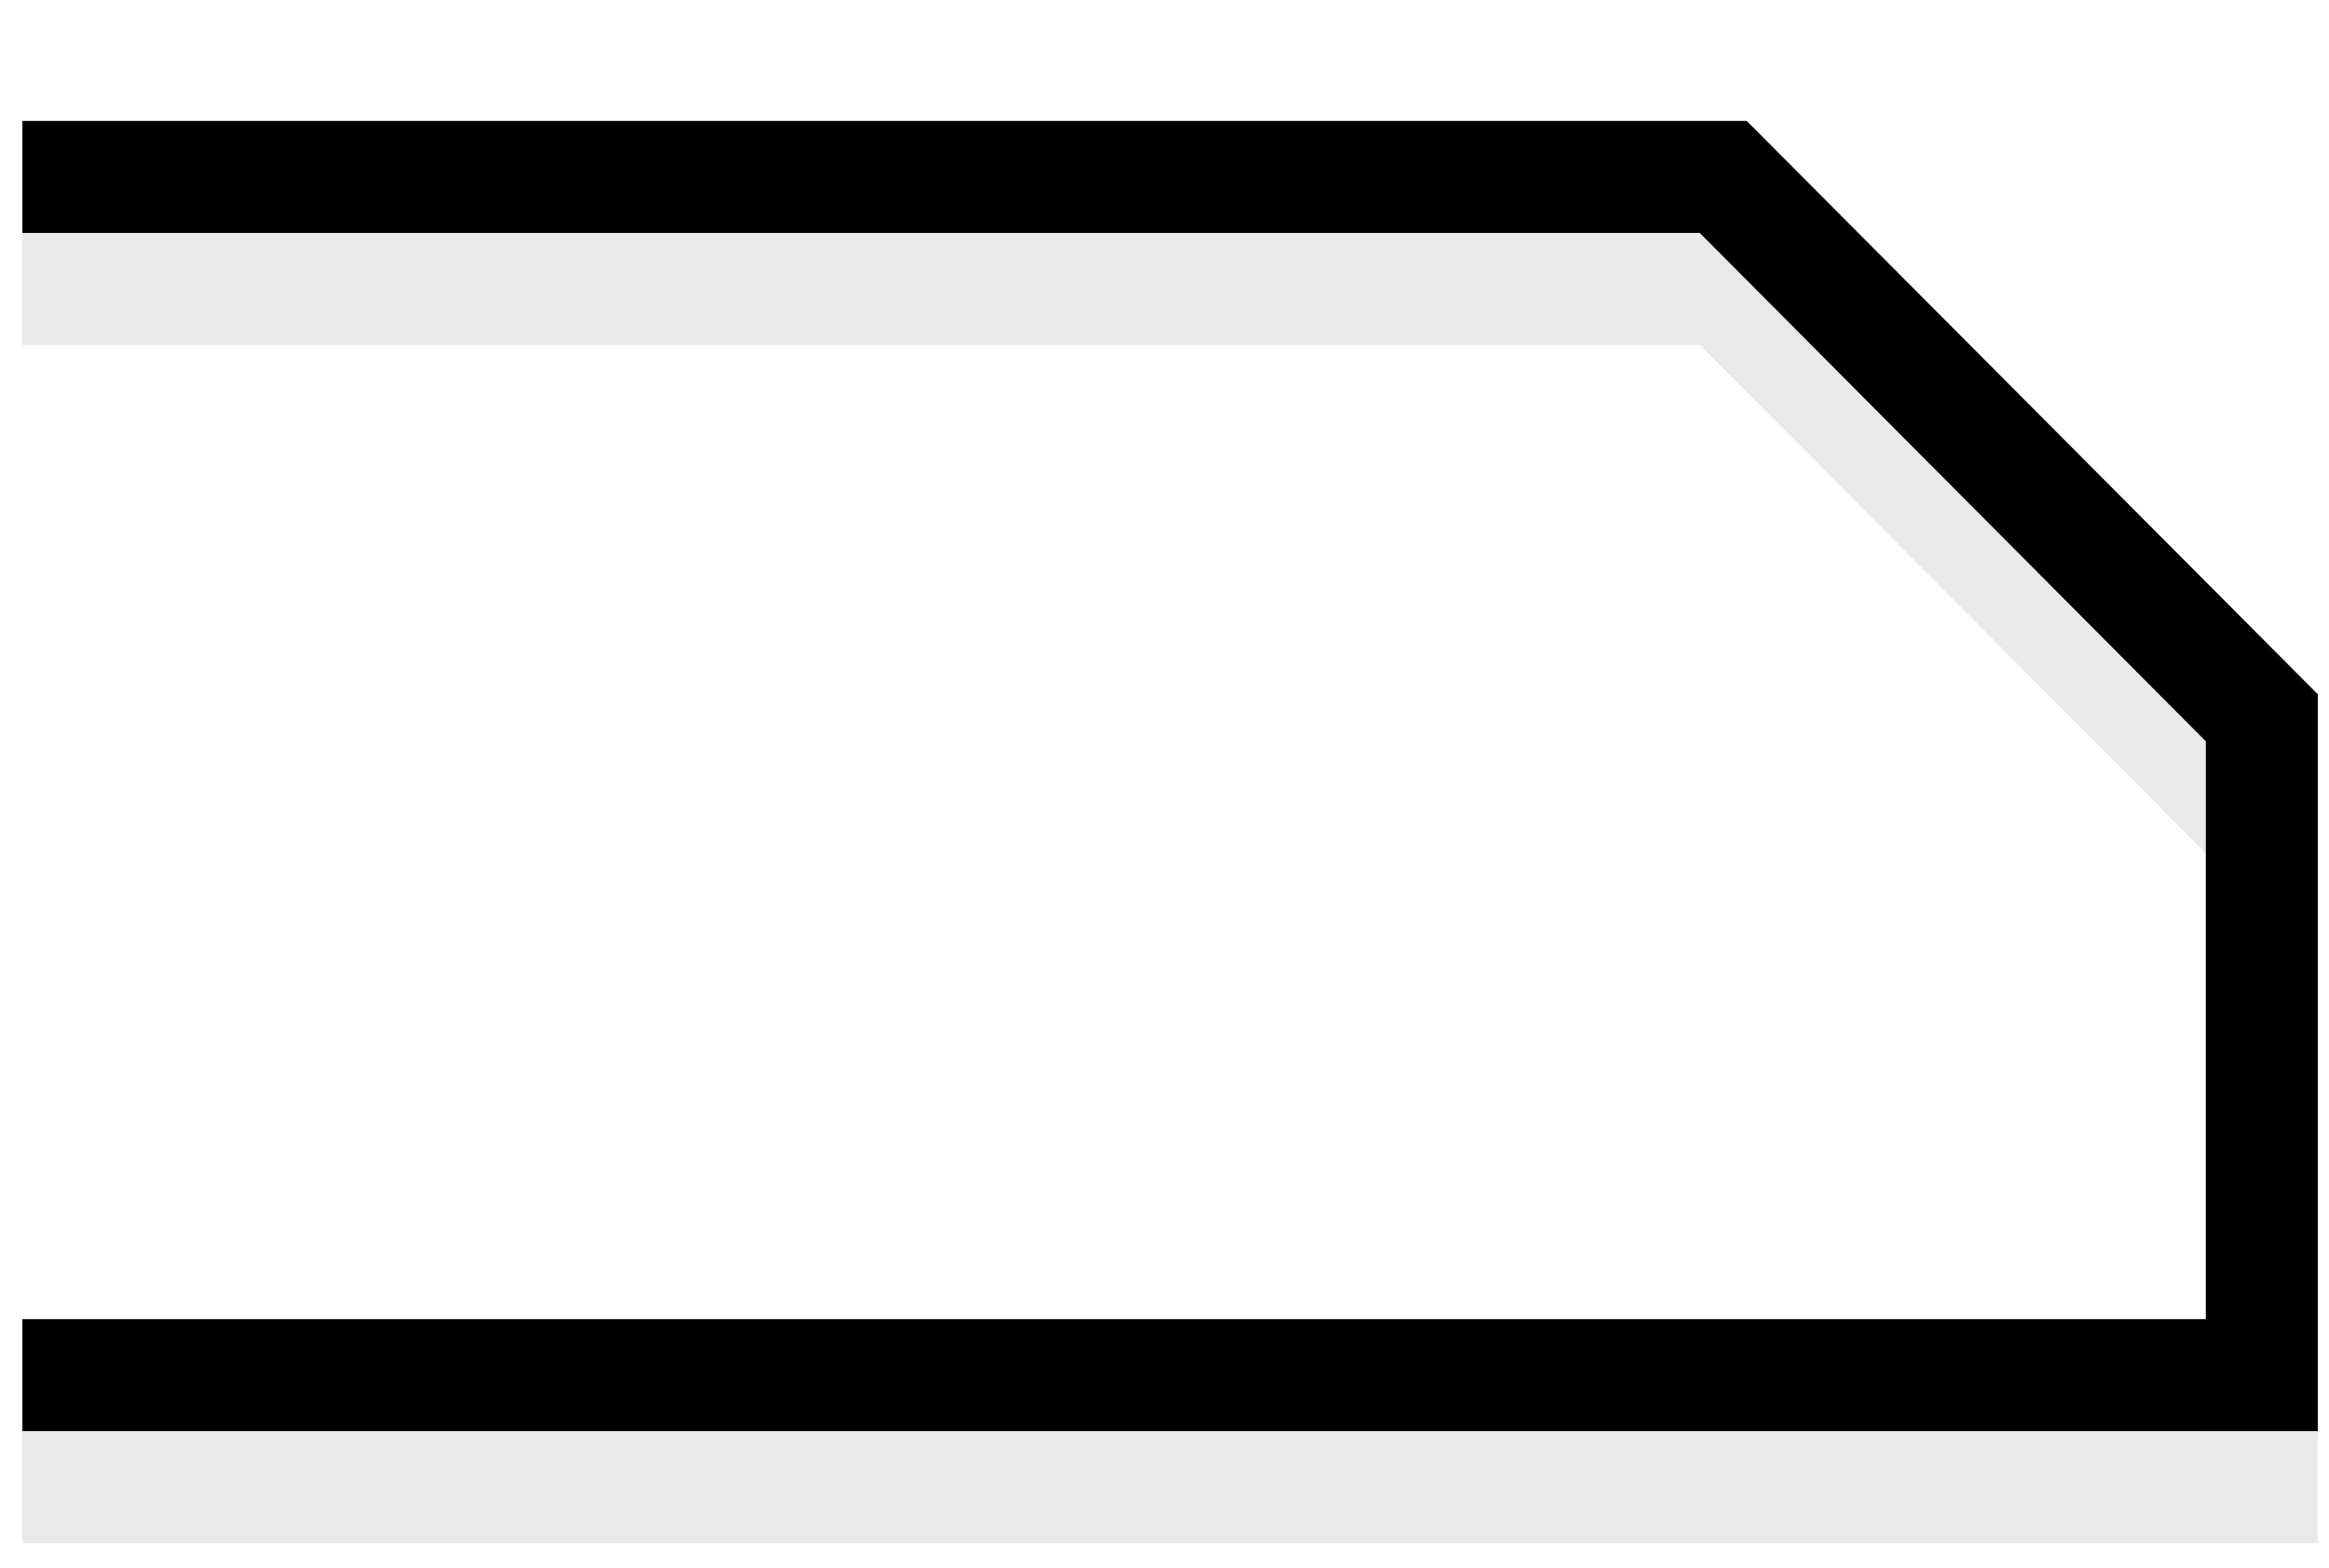 <svg version="1.1" id="Layer_1" xmlns="http://www.w3.org/2000/svg" xmlns:xlink="http://www.w3.org/1999/xlink" x="0px" y="0px"
	 viewBox="0 0 104 70" width="104" height="70" style="enable-background:new 0 0 104 70;" xml:space="preserve">
<style type="text/css">
	.st0{opacity:0.1;}
	.st1{fill:#231F20;}
	.st2{fill:#000000;}
</style>
<g>
	<g class="st0">
		<g>
			<polygon class="st1" points="103.5,68.9 1,68.9 1,63.9 98.5,63.9 98.5,38.1 75.9,15.4 1,15.4 1,10.4 78,10.4 103.5,36 			"/>
		</g>
	</g>
	<g>
		<g>
			<polygon class="st2" points="103.5,63.9 1,63.9 1,58.9 98.5,58.9 98.5,33.1 75.9,10.4 1,10.4 1,5.4 78,5.4 103.5,31 			"/>
		</g>
	</g>
</g>
</svg>
